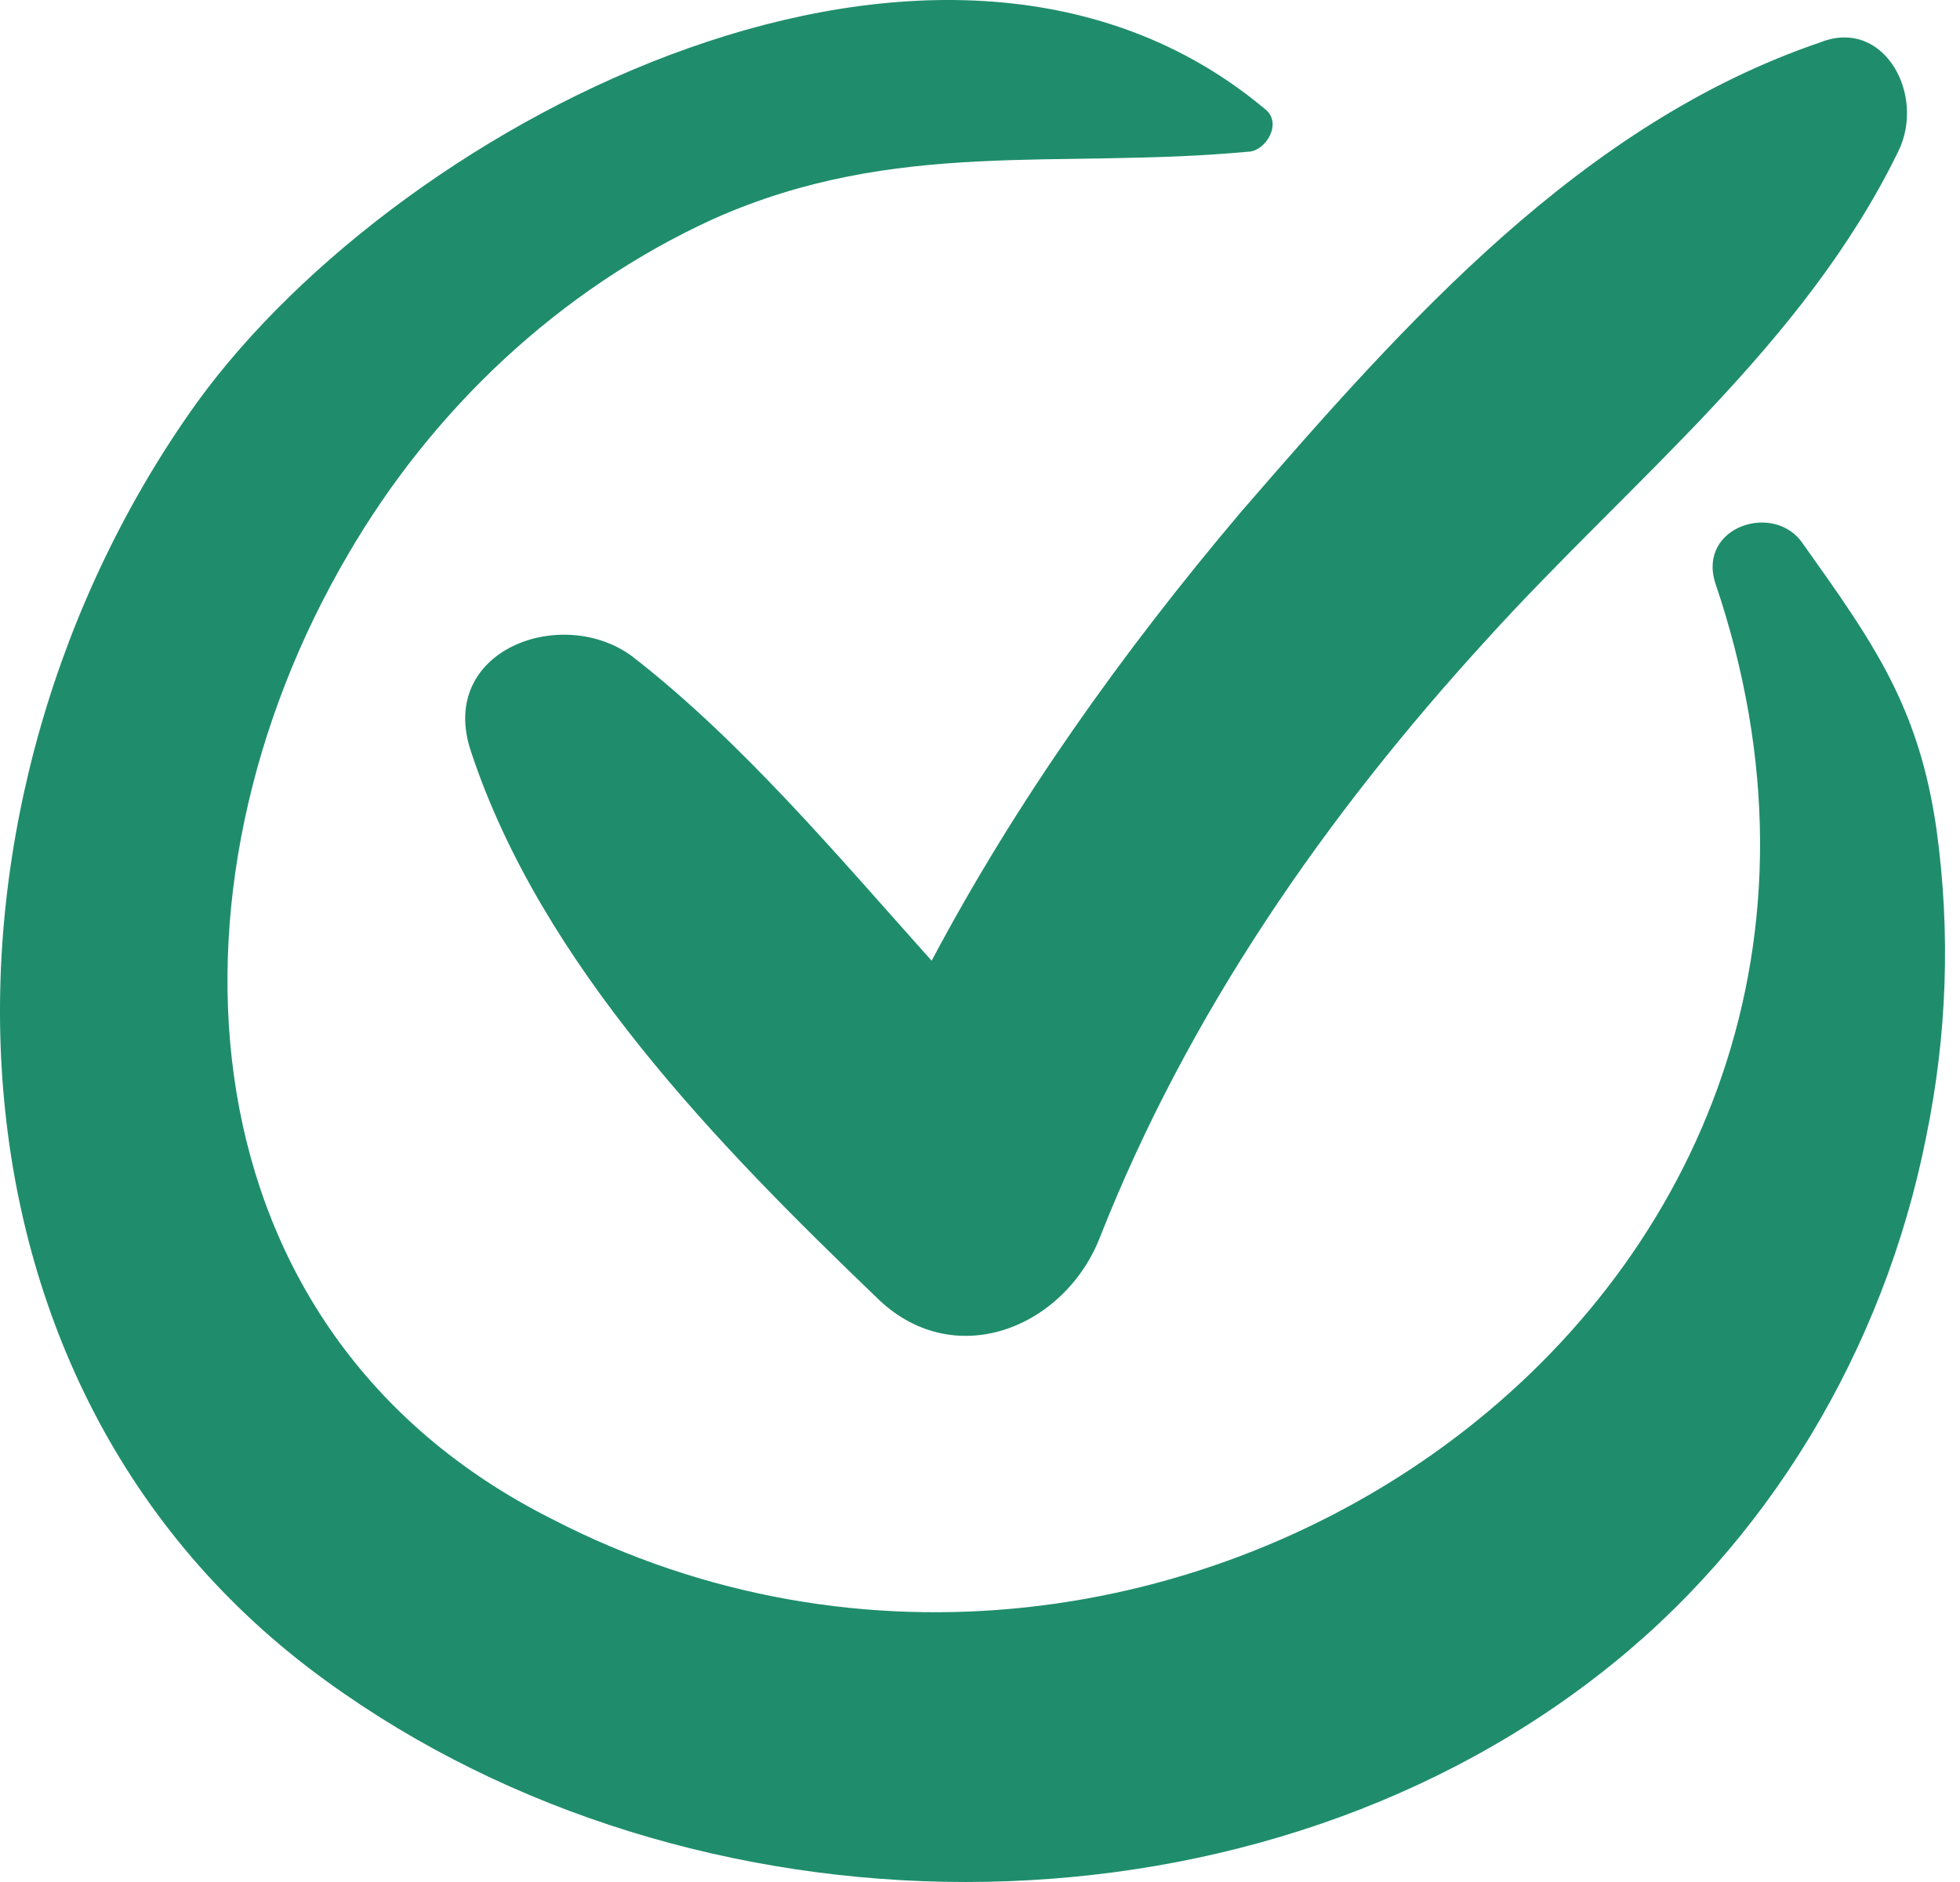 <?xml version="1.0" encoding="UTF-8"?> <svg xmlns="http://www.w3.org/2000/svg" width="101" height="97" viewBox="0 0 101 97" fill="none"> <path d="M99.794 42.782C98.889 36.409 96.535 33.132 92.912 28.033C91.464 25.848 87.479 27.123 88.385 30.036C100.881 66.819 60.132 94.679 28.439 78.29C9.242 68.639 7.793 45.878 17.935 28.579C22.281 21.114 28.801 14.923 36.77 11.281C46.187 7.093 54.518 8.731 64.298 7.821C65.203 7.821 66.109 6.364 65.203 5.636C48.723 -8.203 20.833 6 10.147 20.75C-4.341 40.962 -4.341 71.371 16.848 86.666C35.683 100.323 63.936 100.688 82.408 86.302C91.101 79.565 97.078 69.55 99.251 58.624C100.338 53.344 100.519 48.063 99.794 42.782Z" fill="#1F8D6C"></path> <path d="M93.828 2.173C81.512 6.361 72.457 16.558 63.945 26.391C57.788 33.675 52.355 41.323 48.008 49.517C43.118 44.054 38.228 38.227 32.614 33.857C28.992 31.126 22.472 33.493 24.283 38.774C27.905 49.699 36.961 58.986 45.11 66.816C49.095 70.822 54.89 68.454 56.701 63.72C61.229 52.248 68.292 42.051 76.623 32.947C84.048 24.753 92.922 17.833 97.812 7.818C99.261 4.905 97.088 0.899 93.828 2.173Z" fill="#1F8D6C"></path> </svg> 